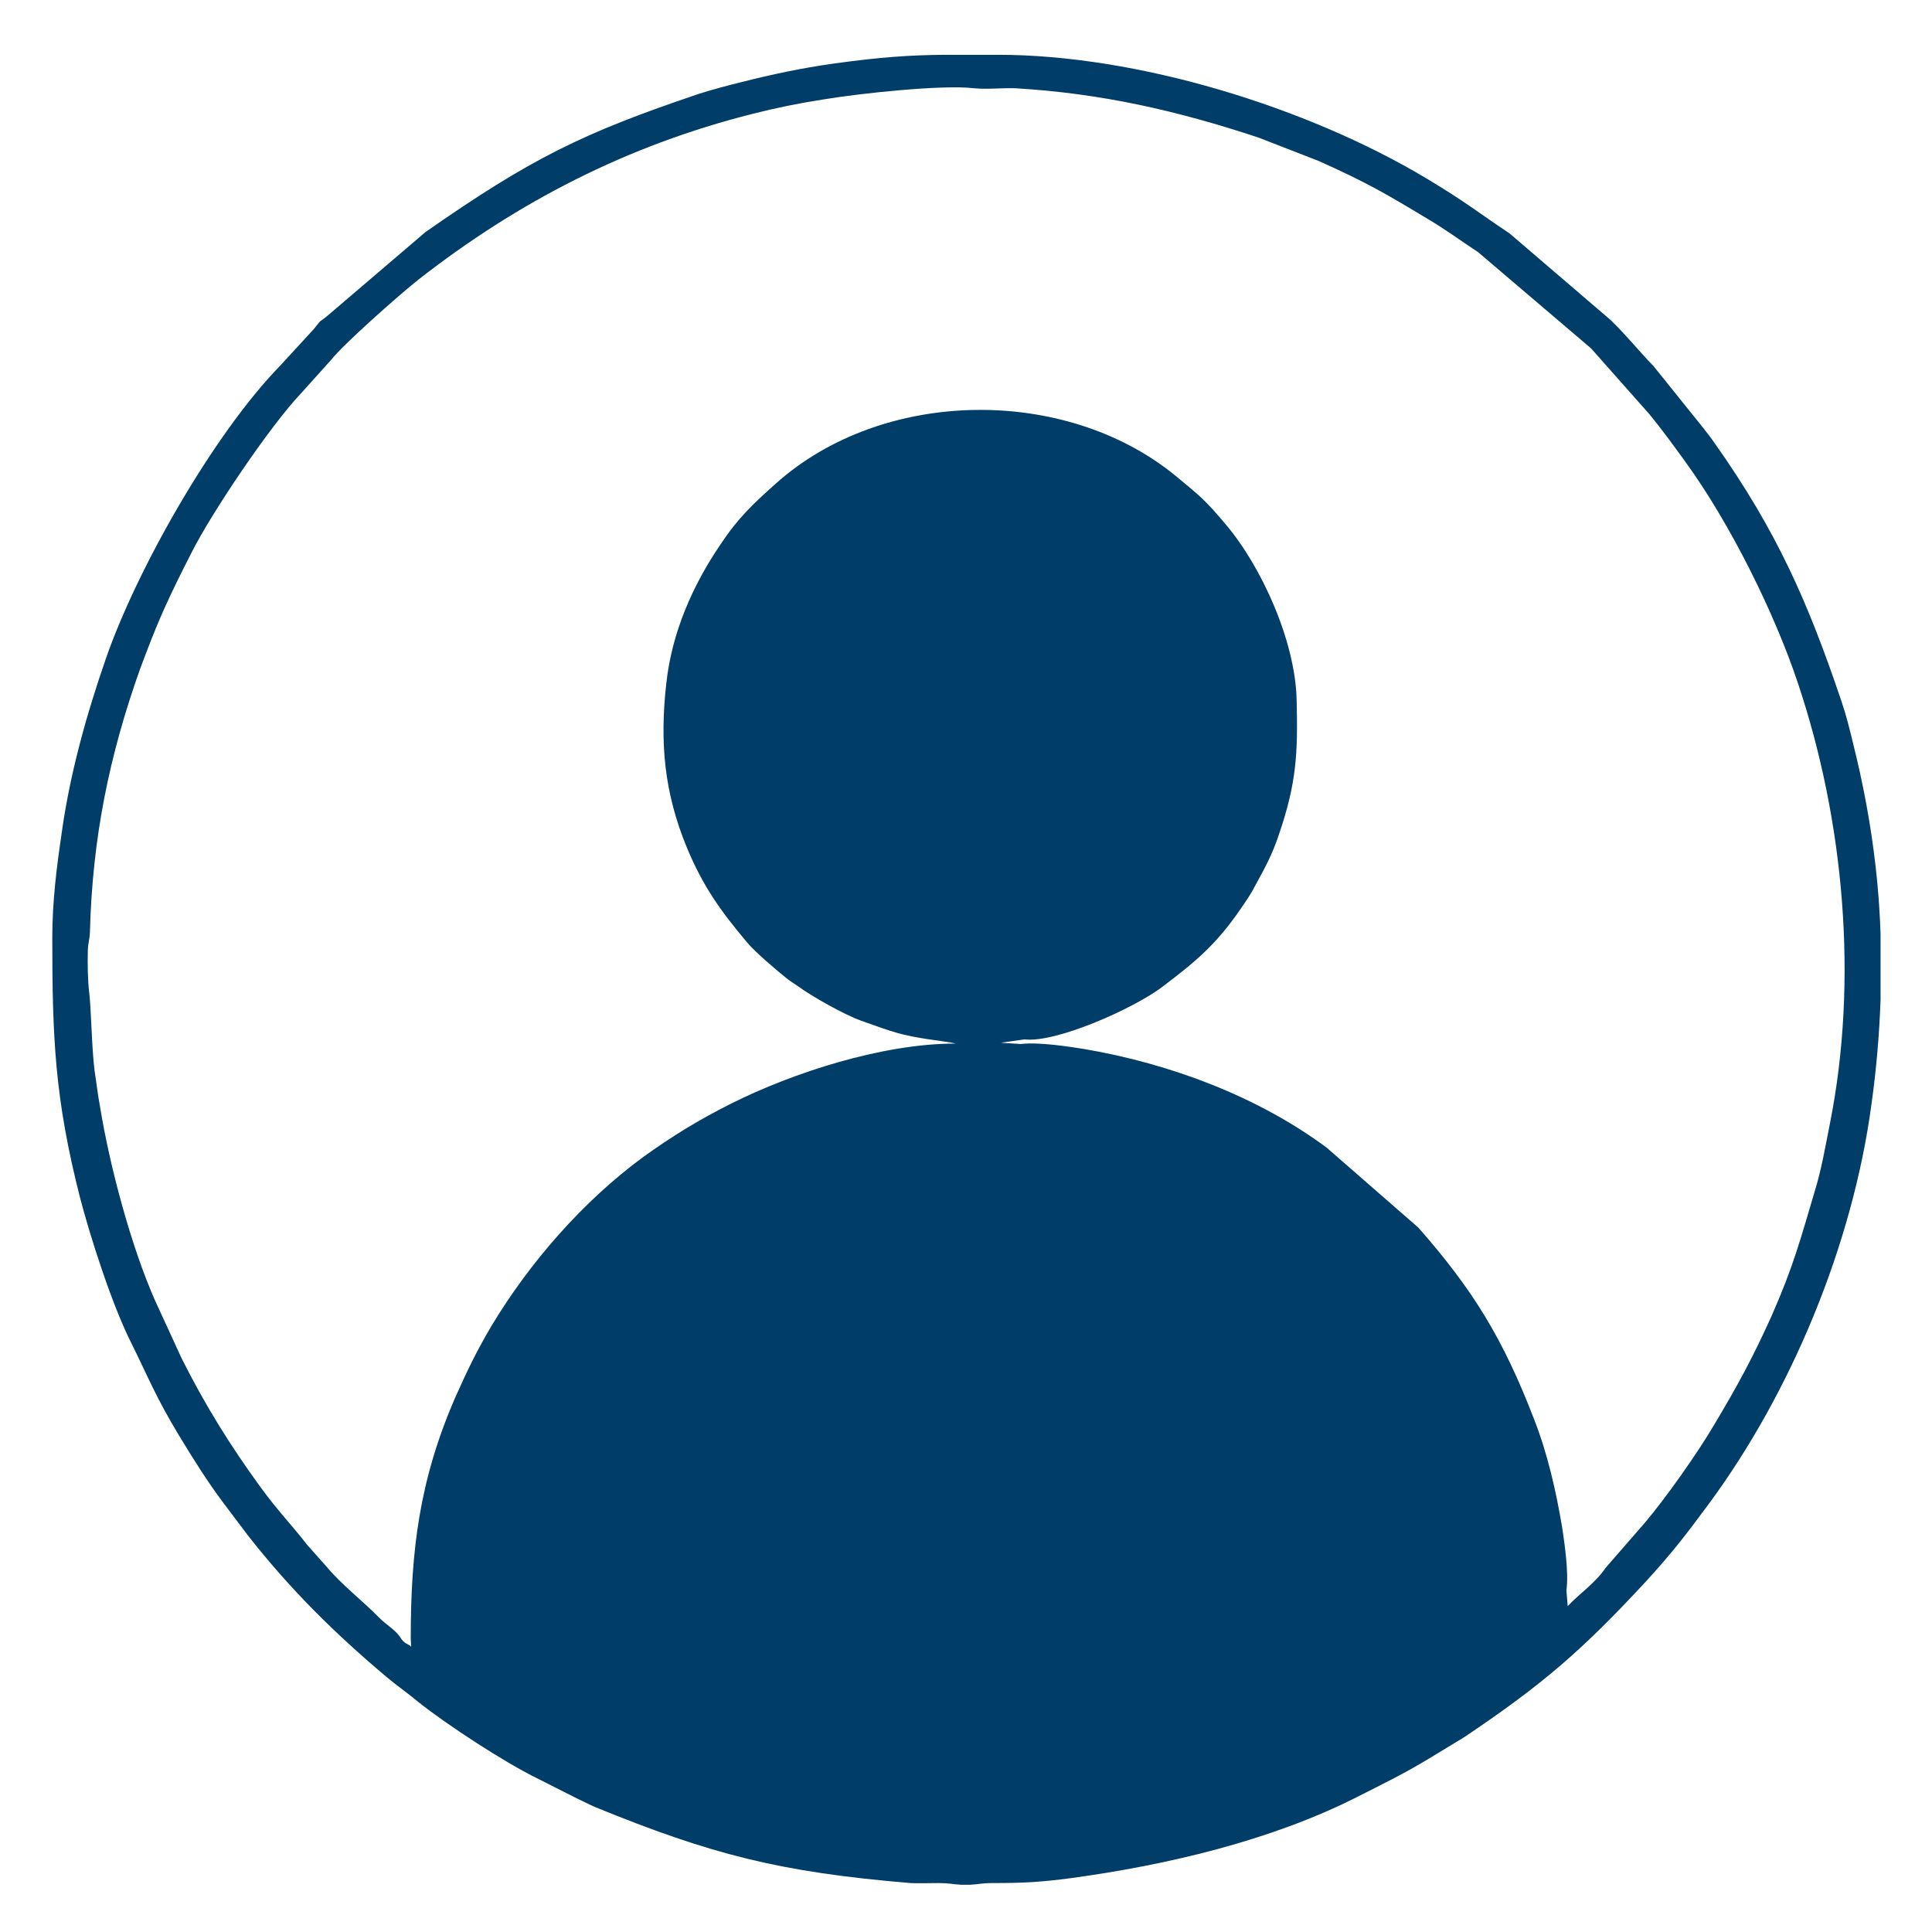 <?xml version="1.0" encoding="UTF-8"?>
<!DOCTYPE svg PUBLIC "-//W3C//DTD SVG 1.1//EN" "http://www.w3.org/Graphics/SVG/1.1/DTD/svg11.dtd">
<!-- Creator: CorelDRAW X6 -->
<svg xmlns="http://www.w3.org/2000/svg" xml:space="preserve" width="60.325mm" height="60.325mm" version="1.1" style="shape-rendering:geometricPrecision; text-rendering:geometricPrecision; image-rendering:optimizeQuality; fill-rule:evenodd; clip-rule:evenodd"
viewBox="0 0 4619 4619"
 xmlns:xlink="http://www.w3.org/1999/xlink">
 <defs>
  <style type="text/css">
   <![CDATA[
    .fil0 {fill:none}
    .fil1 {fill:#003D68}
   ]]>
  </style>
 </defs>
 <g id="Warstwa_x0020_1">
  <g id="_906823648">
   <g>
    <path class="fil0" d="M2309 75c1234,0 2235,1001 2235,2234 0,1234 -1001,2235 -2235,2235 -1233,0 -2234,-1001 -2234,-2235 0,-1233 1001,-2234 2234,-2234z"/>
    <path class="fil1" d="M982 3917l1 20c-7,-8 -16,-5 -27,-24 -13,-18 -32,-28 -49,-45 -40,-41 -89,-78 -125,-121l-48 -54c-33,-43 -70,-81 -110,-136 -73,-100 -134,-198 -190,-310l-63 -137c-58,-131 -109,-323 -132,-465 -6,-32 -8,-54 -13,-86 -7,-55 -8,-152 -13,-188 -3,-26 -4,-66 -3,-99 1,-22 4,-22 5,-44 6,-225 46,-421 120,-629 18,-48 35,-93 56,-140 22,-49 42,-89 66,-136 48,-96 188,-304 263,-383l72 -80c27,-35 162,-155 209,-192 237,-185 497,-320 799,-396 55,-14 109,-25 167,-34 89,-15 287,-36 362,-27 31,3 66,-1 98,0 206,12 389,54 582,118l144 56c116,52 160,78 263,140 42,25 77,51 118,78l270 230 140 158c31,38 57,74 86,114 106,146 213,361 269,530 110,329 144,709 76,1051 -11,55 -20,109 -36,161 -35,118 -52,182 -103,298 -45,100 -82,168 -137,260 -41,70 -117,177 -166,235l-94 108c-25,37 -62,61 -91,92l-3 -38c6,-44 -5,-114 -10,-149 -15,-89 -35,-177 -67,-259 -75,-195 -147,-311 -277,-459l-219 -191c-164,-122 -374,-201 -580,-236 -38,-6 -108,-17 -152,-12l-47 -3 56 -8c75,9 260,-73 329,-125 78,-59 128,-100 186,-184 13,-19 26,-37 36,-57 23,-42 42,-76 58,-125 42,-123 45,-194 42,-320 -3,-141 -84,-320 -171,-422 -48,-57 -60,-66 -118,-114 -263,-216 -700,-211 -956,18 -54,48 -91,83 -132,145 -67,98 -117,212 -130,333 -16,141 -5,261 49,392 39,94 81,152 144,227 19,23 72,68 96,87 9,7 16,11 26,18 34,25 111,68 150,82 55,19 83,32 145,42 8,2 75,10 81,13 -175,0 -389,70 -535,143 -78,39 -143,79 -211,128 -143,105 -271,251 -363,404 -37,63 -57,105 -87,172 -85,196 -106,364 -106,575zm1275 -3786l129 0 0 0c332,0 738,124 1025,296 95,57 120,79 198,131l231 198c31,25 84,90 113,119l119 148c9,12 19,24 27,36 150,212 224,382 304,619 11,32 19,65 28,102 38,153 60,302 65,453l0 158c-3,82 -10,166 -22,251 -45,333 -191,686 -389,954 -54,73 -86,115 -150,185 -152,164 -245,245 -434,372l-84 51c-61,37 -111,61 -174,93 -206,104 -454,162 -681,193 -75,10 -116,12 -189,12 -25,0 -34,3 -53,4l-23 0c-18,-1 -29,-4 -53,-4 -21,0 -47,1 -67,0 -312,-26 -476,-68 -755,-182 -18,-8 -31,-15 -48,-23l-89 -45c-78,-38 -216,-128 -285,-183 -25,-21 -50,-38 -75,-59 -126,-106 -232,-211 -333,-340l-58 -77c-39,-52 -72,-105 -106,-161 -55,-91 -73,-138 -115,-223 -45,-89 -98,-254 -122,-347 -60,-236 -66,-380 -66,-621 0,-86 11,-172 22,-246 20,-146 60,-287 106,-420 73,-211 256,-536 418,-702l79 -86c25,-31 8,-11 34,-33l233 -199c252,-176 376,-237 655,-331 32,-10 65,-19 102,-28 71,-18 141,-33 219,-44 116,-16 181,-20 264,-21z"/>
   </g>
   <rect class="fil0" width="4619" height="4619"/>
  </g>
 </g>
</svg>

